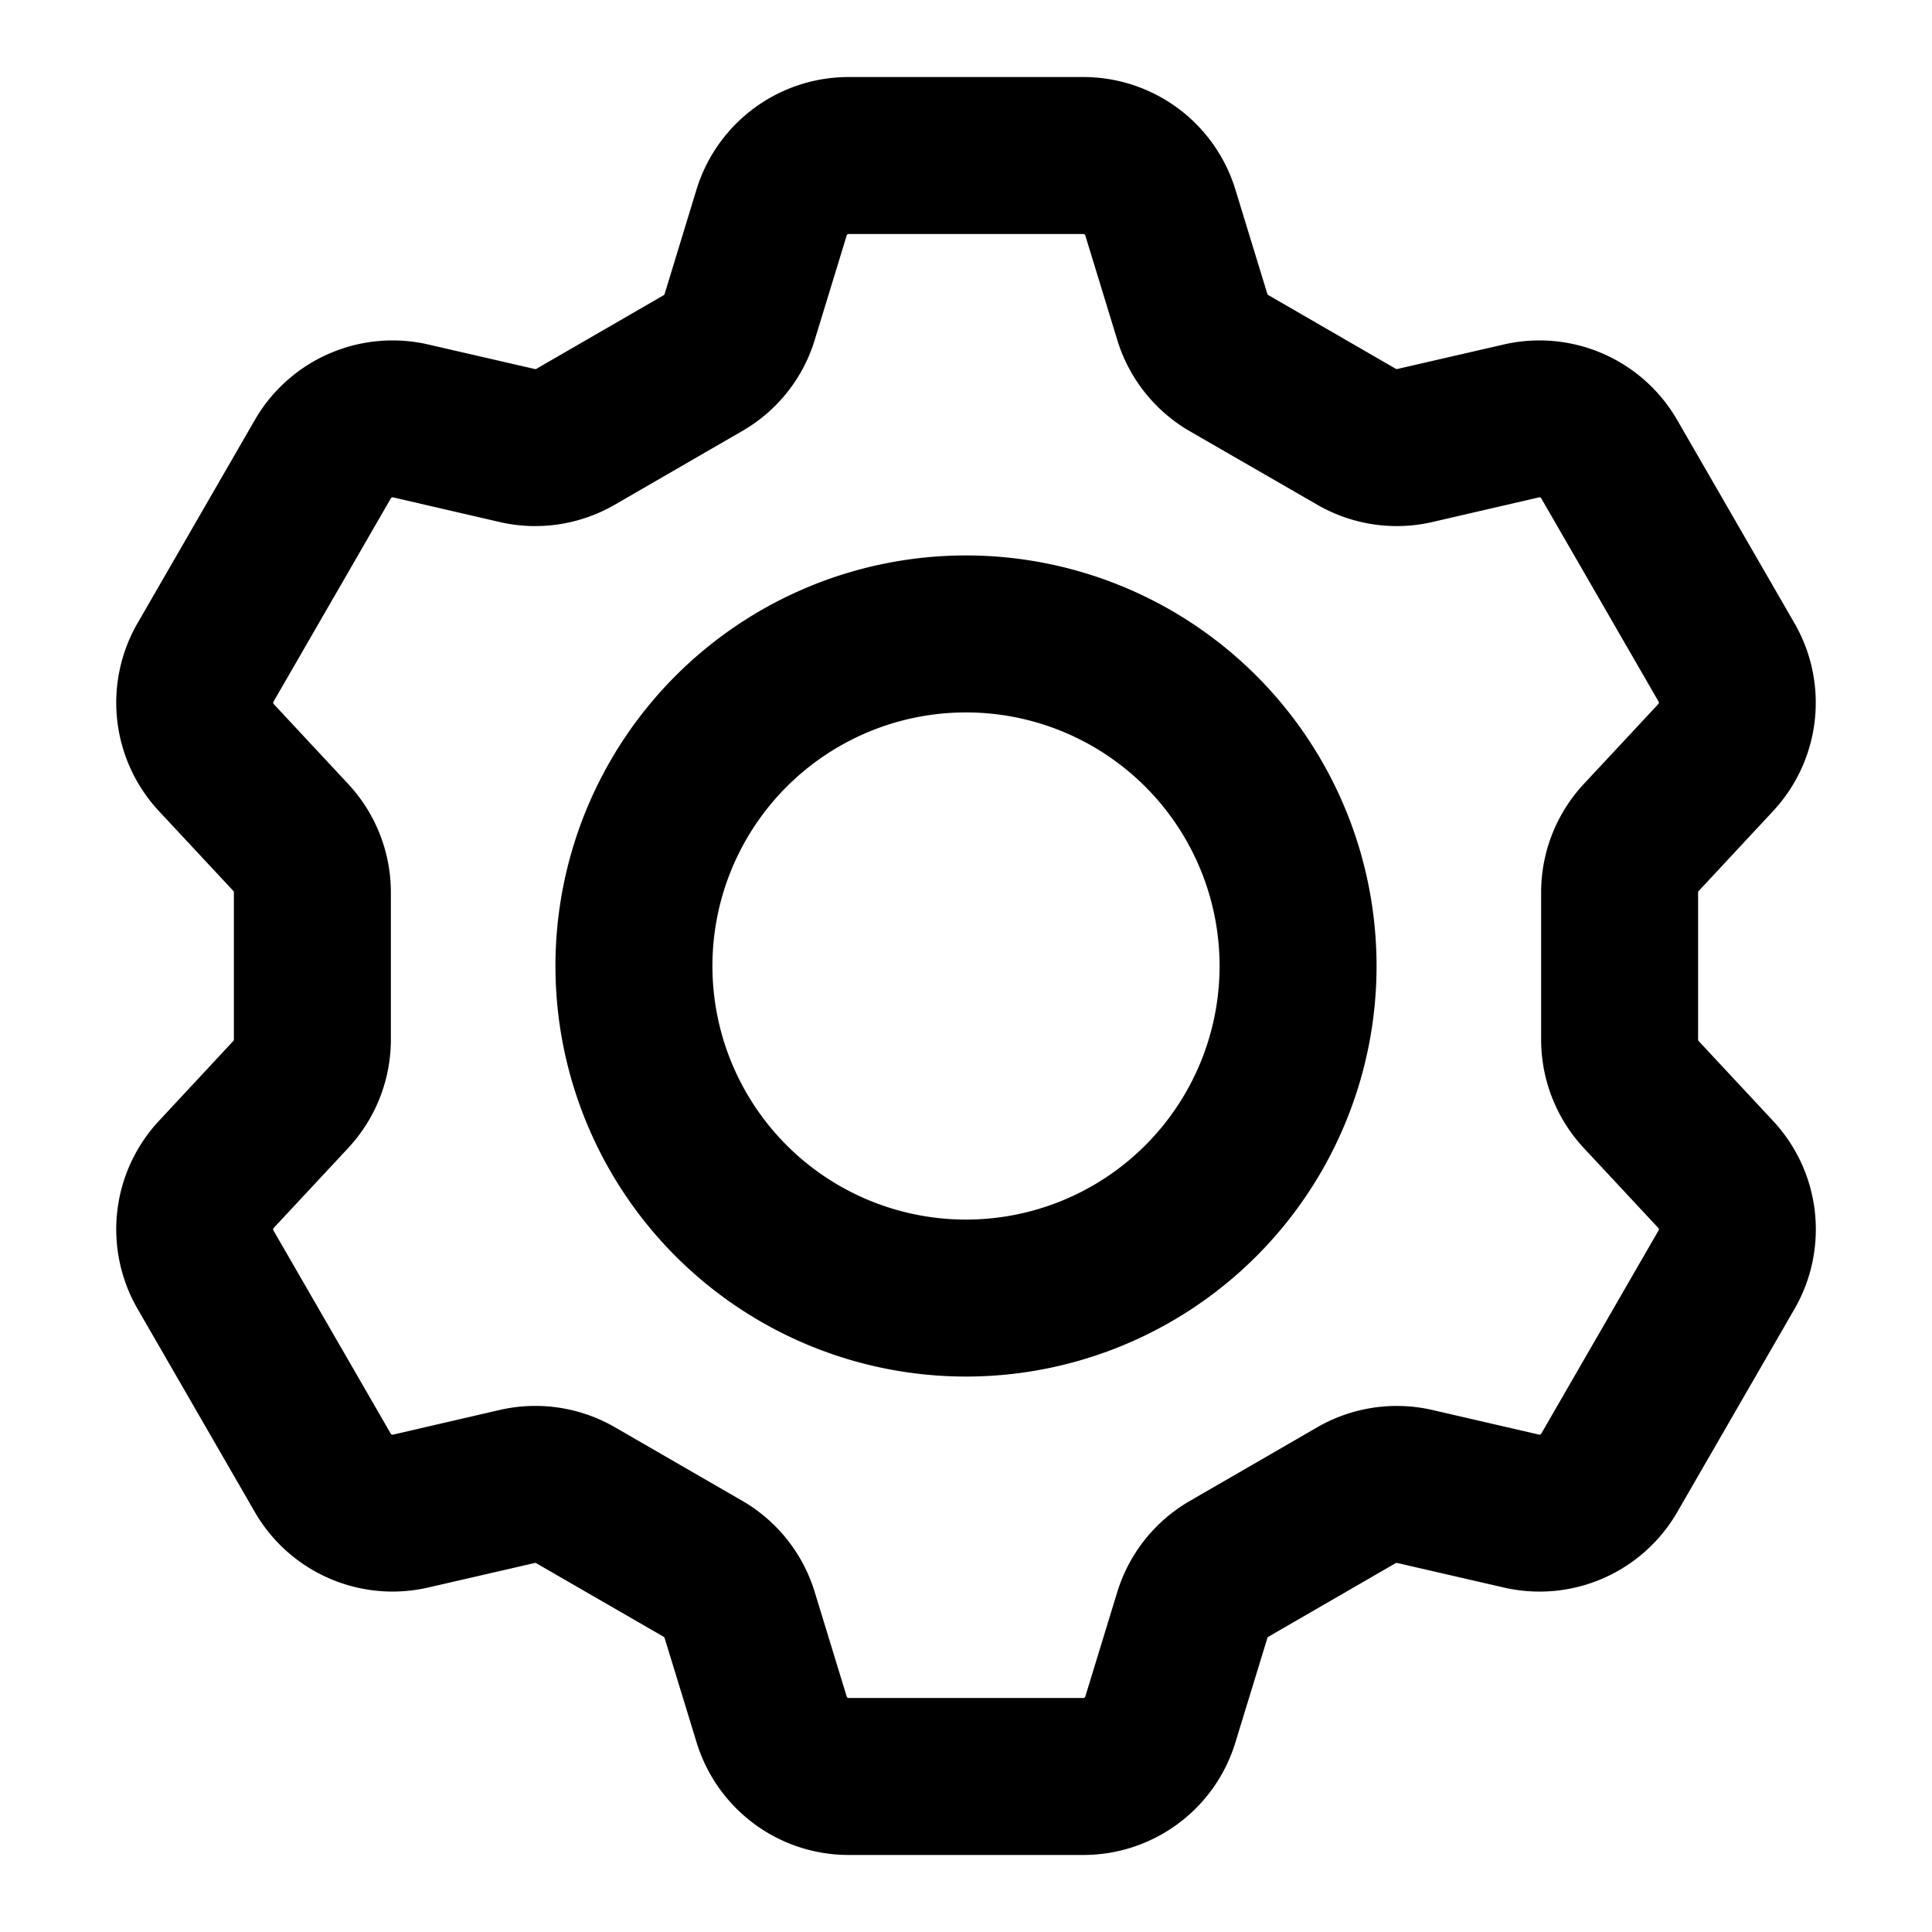 <svg width="16" height="16" fill="none" xmlns="http://www.w3.org/2000/svg"><g clip-path="url(#settings-compact__a)" fill-rule="evenodd" clip-rule="evenodd" fill="#000"><path d="M8 4.6a3.4 3.4 0 1 0 0 6.8 3.4 3.4 0 0 0 0-6.8ZM5.9 8a2.1 2.1 0 1 1 4.2 0 2.1 2.1 0 0 1-4.2 0Z"/><path d="M7.028.638c-.579 0-1.09.378-1.26.932l-.264.865a.017.017 0 0 1-.008.01l-1.055.61a.017.017 0 0 1-.012.001l-.882-.203a1.317 1.317 0 0 0-1.436.624l-.972 1.684a1.317 1.317 0 0 0 .177 1.556l.617.662a.017.017 0 0 1 .004.011v1.22a.017.017 0 0 1-.004.01l-.617.663a1.317 1.317 0 0 0-.177 1.556l.972 1.684c.289.5.872.754 1.436.624l.882-.203a.017.017 0 0 1 .012.002l1.055.609a.017.017 0 0 1 .008.01l.265.865c.17.554.68.932 1.259.932h1.944c.579 0 1.09-.378 1.259-.932l.265-.865a.016.016 0 0 1 .008-.01l1.055-.61a.017.017 0 0 1 .012-.001l.882.203a1.317 1.317 0 0 0 1.437-.624l.972-1.684a1.317 1.317 0 0 0-.178-1.556l-.617-.662a.017.017 0 0 1-.004-.012V7.39c0-.004.001-.008.004-.01l.617-.663a1.317 1.317 0 0 0 .177-1.556l-.972-1.684a1.317 1.317 0 0 0-1.436-.624l-.882.203a.016.016 0 0 1-.012-.002l-1.055-.61a.016.016 0 0 1-.008-.009l-.265-.865A1.317 1.317 0 0 0 8.972.638H7.028ZM7.012 1.95a.017.017 0 0 1 .016-.012h1.944c.007 0 .014.005.016.012l.265.866c.097.318.312.588.6.755l1.056.609c.289.167.63.218.954.143l.882-.204a.017.017 0 0 1 .019.008l.972 1.684a.017.017 0 0 1-.003.02l-.617.662a1.317 1.317 0 0 0-.353.897v1.22c0 .332.126.653.353.897l.617.662a.017.017 0 0 1 .003.02l-.972 1.684a.017.017 0 0 1-.018.008l-.883-.204a1.317 1.317 0 0 0-.954.143l-1.055.61a1.317 1.317 0 0 0-.601.754l-.265.866a.017.017 0 0 1-.016.012H7.028a.017.017 0 0 1-.016-.012l-.265-.866a1.317 1.317 0 0 0-.6-.755l-1.056-.61a1.317 1.317 0 0 0-.954-.142l-.882.204a.017.017 0 0 1-.019-.008l-.972-1.684a.017.017 0 0 1 .003-.02l.617-.662c.227-.244.353-.565.353-.898V7.39c0-.333-.126-.653-.353-.897l-.617-.662a.017.017 0 0 1-.002-.02l.972-1.684a.017.017 0 0 1 .018-.008l.882.204c.324.075.665.024.954-.143l1.055-.61c.289-.166.504-.436.601-.754l.265-.866Z"/></g><defs><clipPath id="settings-compact__a"><path fill="#fff" d="M0 0h16v16H0z"/></clipPath></defs></svg>